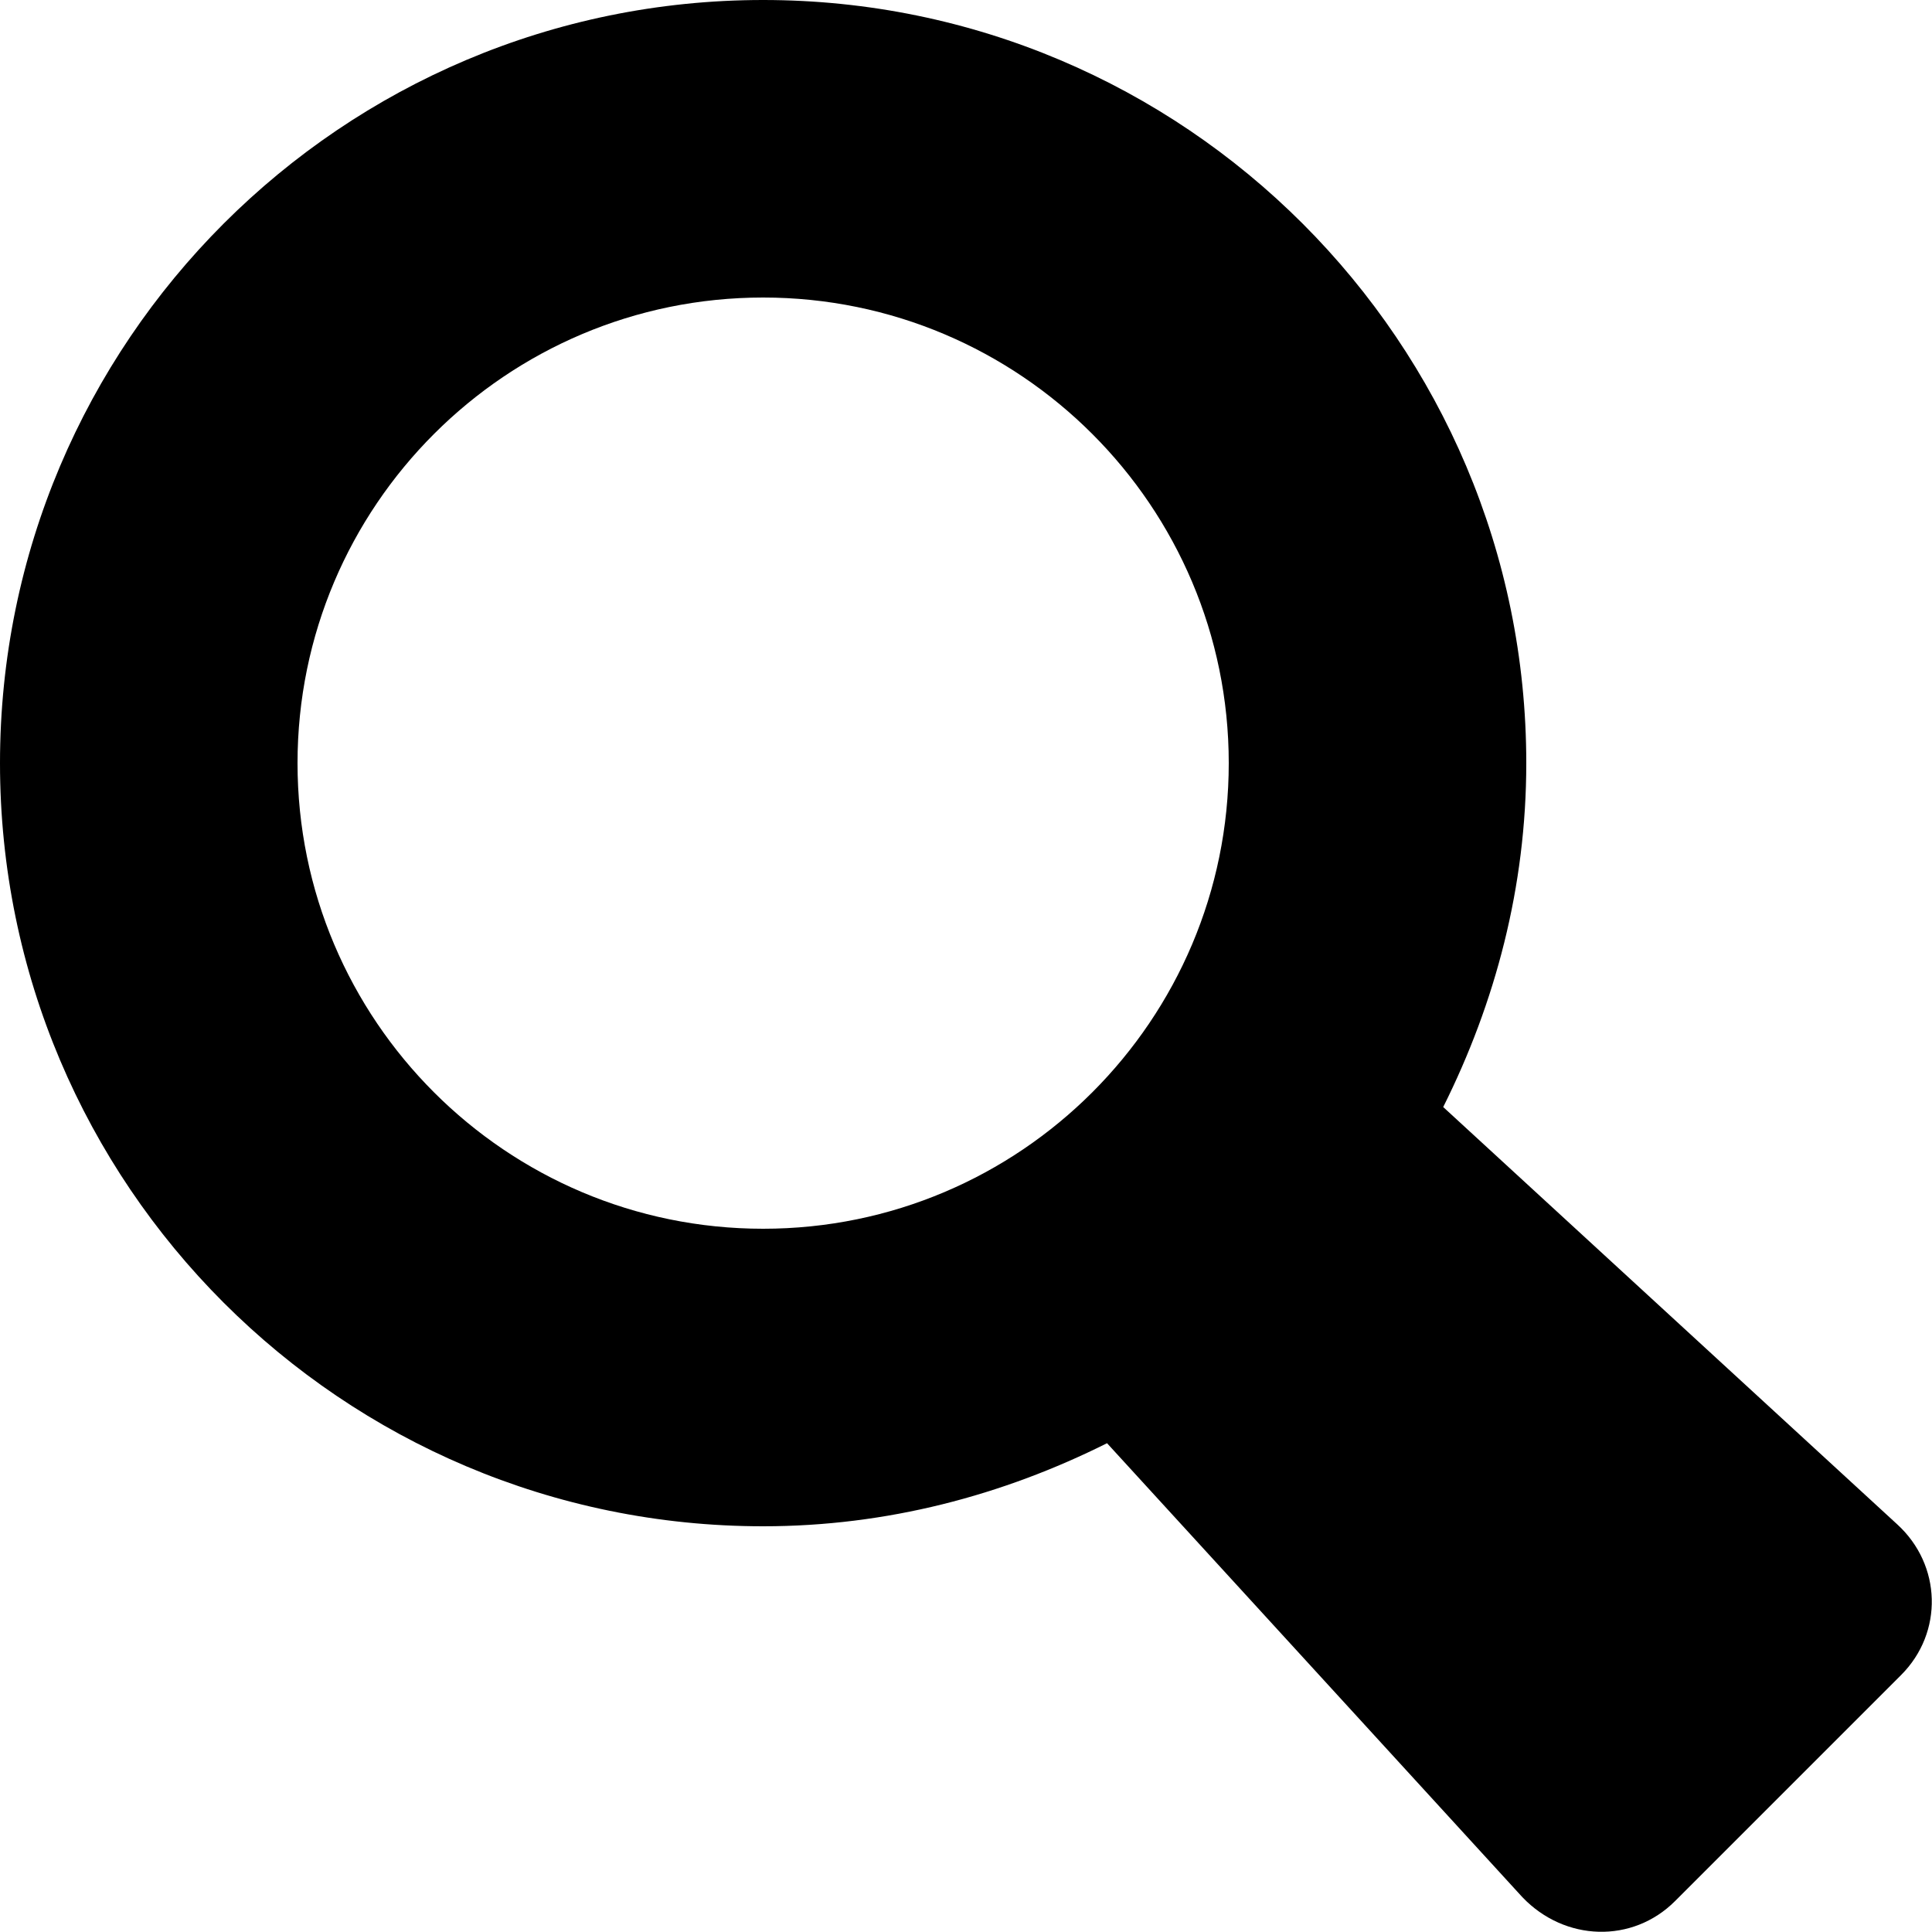 <svg width="64" height="64" viewBox="0 0 1000 1000" xmlns="http://www.w3.org/2000/svg"><path d="M982 789L747 573c27-54 43-114 43-178C790 177 613 0 395 0S0 177 0 395s177 395 395 395c64 0 124-16 178-43l215 235c22 23 57 24 79 2l117-117c22-22 21-57-2-78zM395 636c-133 0-241-108-241-241s108-241 241-241 241 108 241 241-108 241-241 241z"/></svg>
